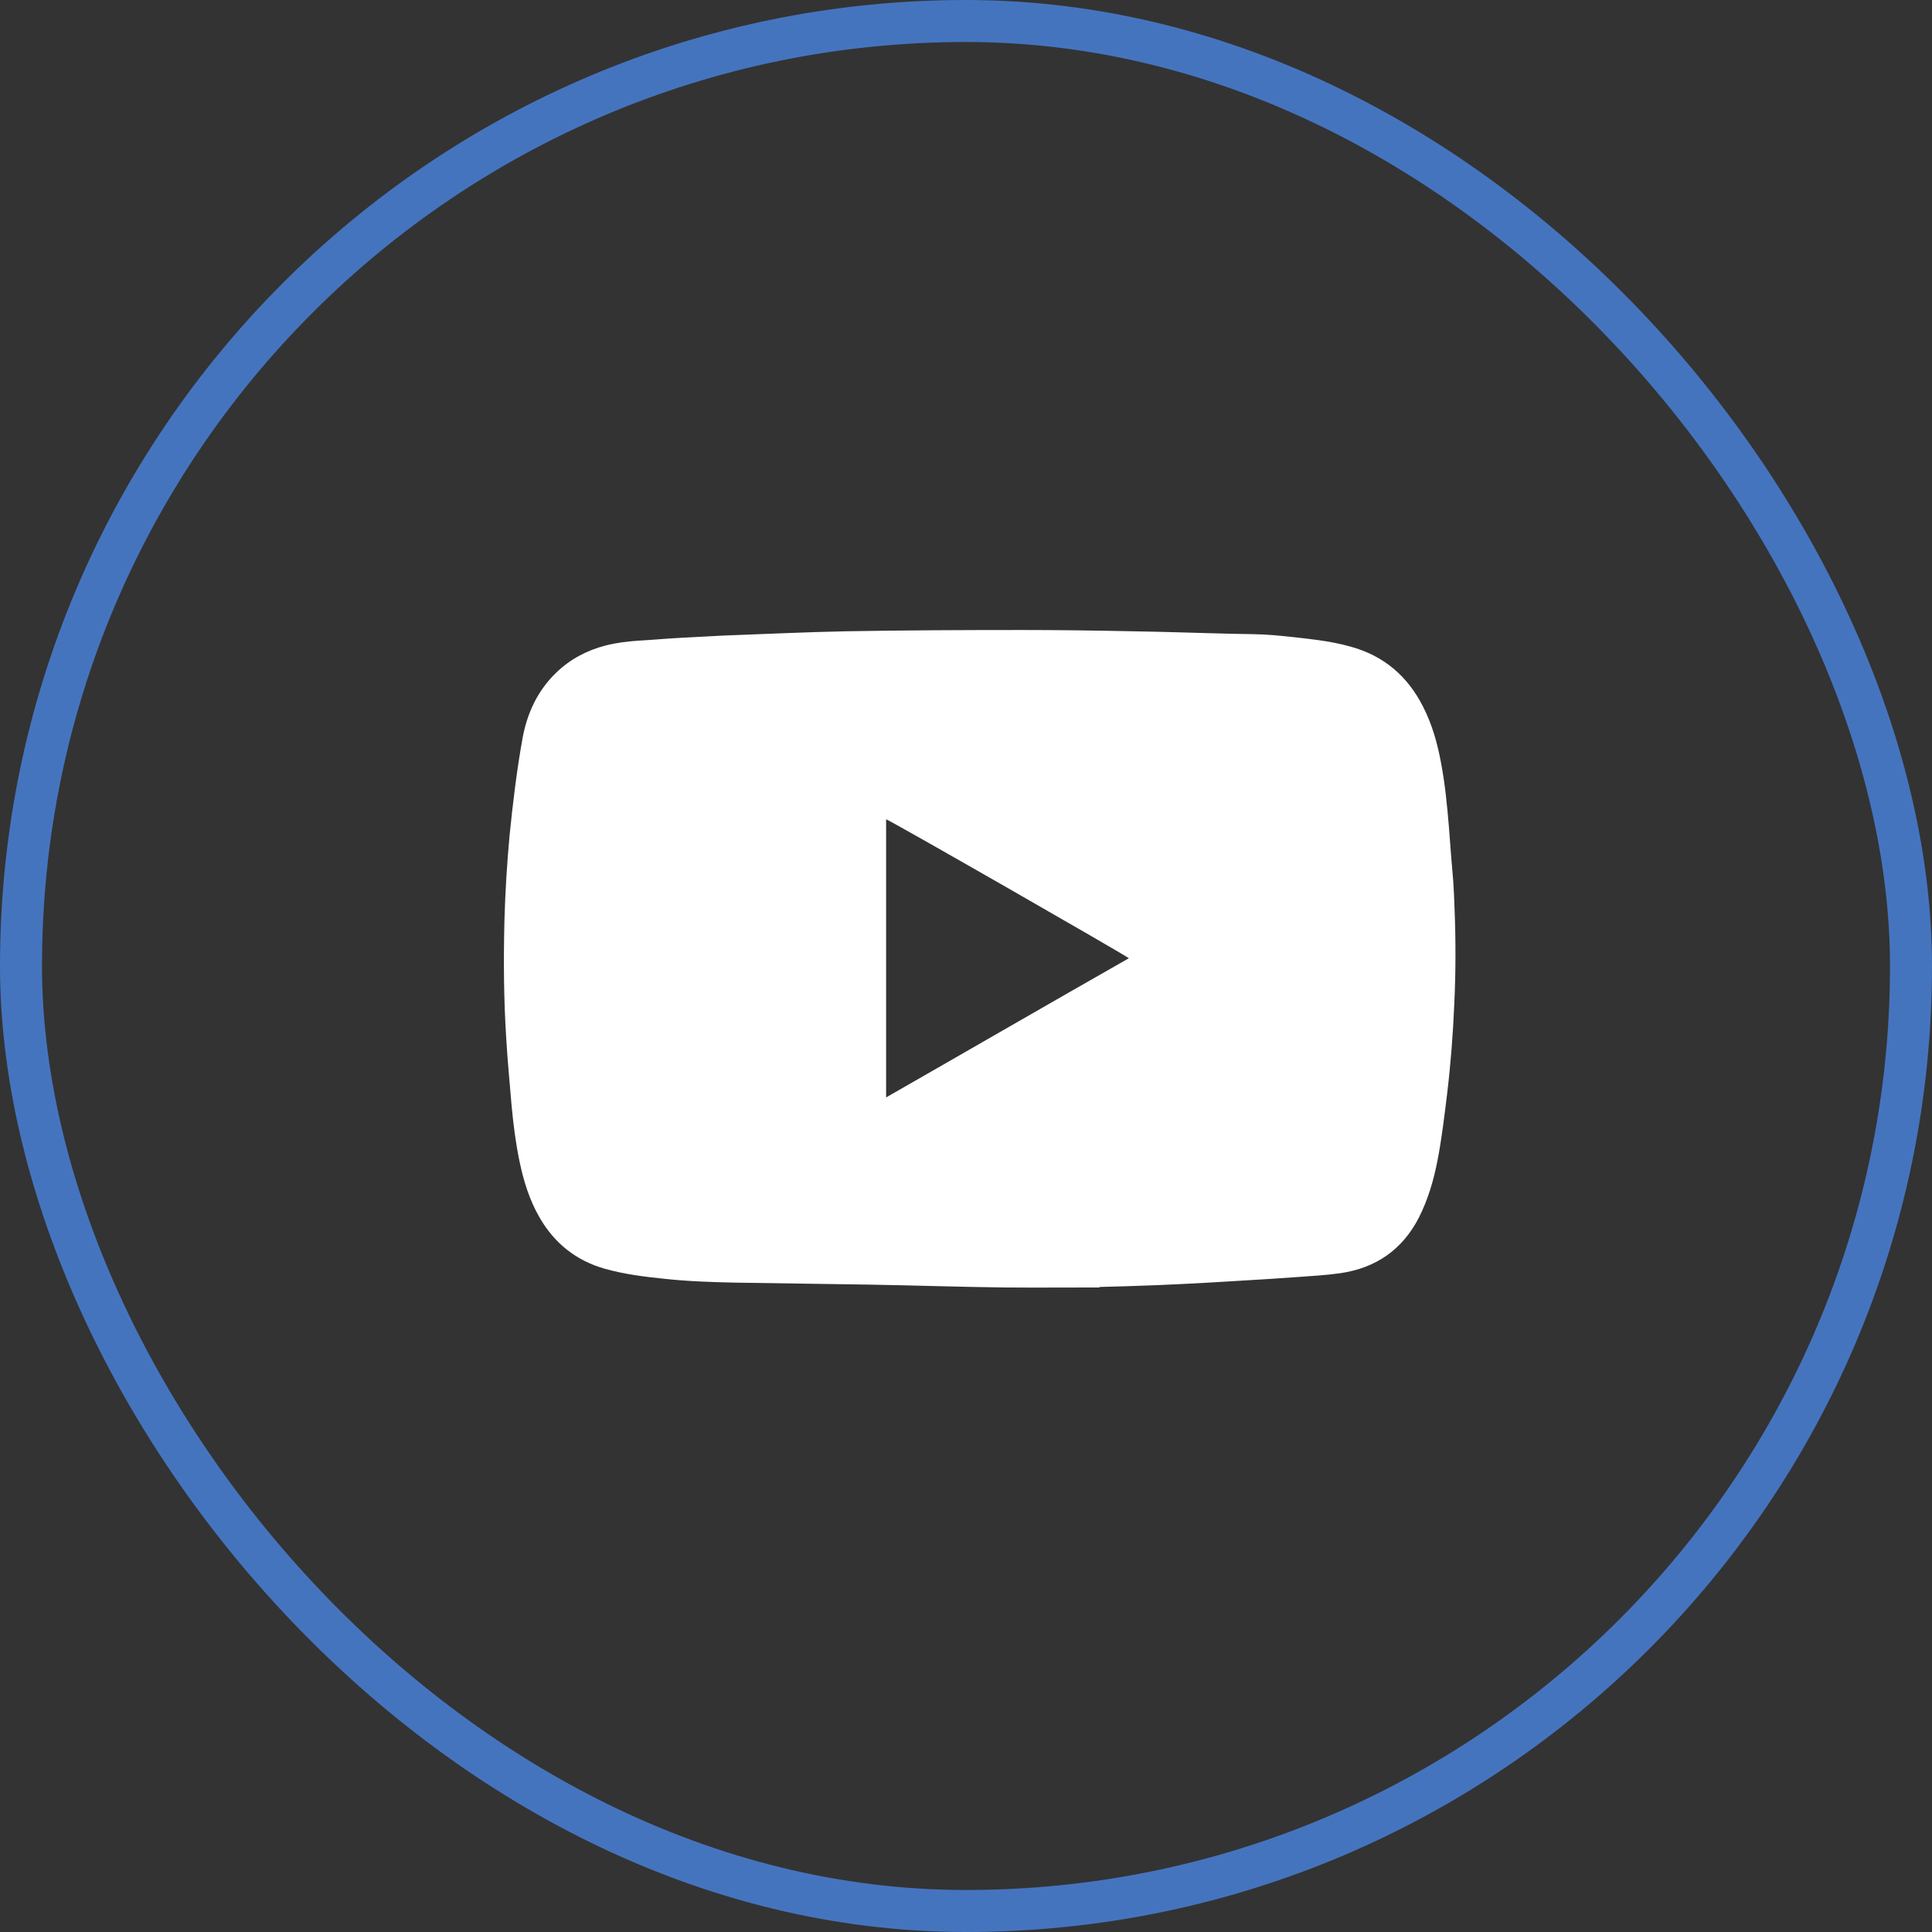<svg width="46" height="46" viewBox="0 0 46 46" fill="none" xmlns="http://www.w3.org/2000/svg">
<rect x="0" y="0" width="46" height="46" fill="#333333" stroke="none"/>
<rect x="0.5" y="0.5" width="45" height="45" rx="22.5" stroke="#4574BF"/>
<g clip-path="url(#clip0_4094_3293)">
<path d="M26.181 30.654C25.43 30.654 24.673 30.66 23.921 30.654C22.861 30.642 21.801 30.605 20.741 30.587C19.663 30.569 18.59 30.557 17.512 30.539C16.949 30.527 16.385 30.509 15.822 30.448C15.343 30.399 14.859 30.339 14.392 30.206C13.714 30.012 13.199 29.6 12.847 28.988C12.605 28.57 12.466 28.116 12.369 27.649C12.278 27.213 12.223 26.771 12.181 26.328C12.139 25.795 12.084 25.268 12.054 24.735C11.993 23.79 11.987 22.845 12.011 21.894C12.03 21.222 12.072 20.555 12.133 19.889C12.211 19.119 12.302 18.35 12.441 17.581C12.55 16.981 12.799 16.442 13.247 16.012C13.58 15.691 13.974 15.485 14.416 15.37C14.671 15.303 14.937 15.273 15.198 15.254C15.525 15.236 15.846 15.206 16.173 15.188C16.518 15.17 16.87 15.152 17.215 15.133C18.197 15.097 19.184 15.049 20.165 15.03C21.559 15.006 22.952 15 24.346 15C25.212 15 26.072 15.012 26.938 15.03C27.756 15.042 28.574 15.073 29.392 15.091C29.695 15.097 29.998 15.097 30.3 15.121C30.664 15.152 31.034 15.194 31.397 15.242C31.657 15.279 31.918 15.327 32.172 15.4C32.954 15.618 33.517 16.103 33.881 16.823C34.099 17.247 34.226 17.702 34.311 18.168C34.408 18.677 34.456 19.186 34.499 19.701C34.529 20.131 34.565 20.561 34.602 20.991C34.614 21.203 34.626 21.416 34.632 21.628C34.662 22.385 34.662 23.142 34.626 23.899C34.596 24.614 34.541 25.329 34.456 26.038C34.39 26.571 34.329 27.104 34.226 27.631C34.135 28.098 34.002 28.558 33.784 28.988C33.39 29.757 32.754 30.194 31.906 30.315C31.567 30.363 31.227 30.381 30.888 30.406C30.488 30.436 30.088 30.46 29.689 30.484C29.38 30.503 29.077 30.521 28.768 30.539C28.362 30.563 27.95 30.581 27.544 30.599C27.09 30.618 26.635 30.63 26.181 30.642C26.181 30.648 26.181 30.654 26.181 30.654ZM21.098 26.129C23.037 25.02 24.951 23.911 26.878 22.815C26.744 22.712 21.183 19.525 21.098 19.507C21.098 21.706 21.098 23.905 21.098 26.129Z" fill="white"/>
</g>
<defs>
<clipPath id="clip0_4094_3293">
<rect width="22.657" height="15.66" fill="white" transform="translate(12 15)"/>
</clipPath>
</defs>
</svg>
